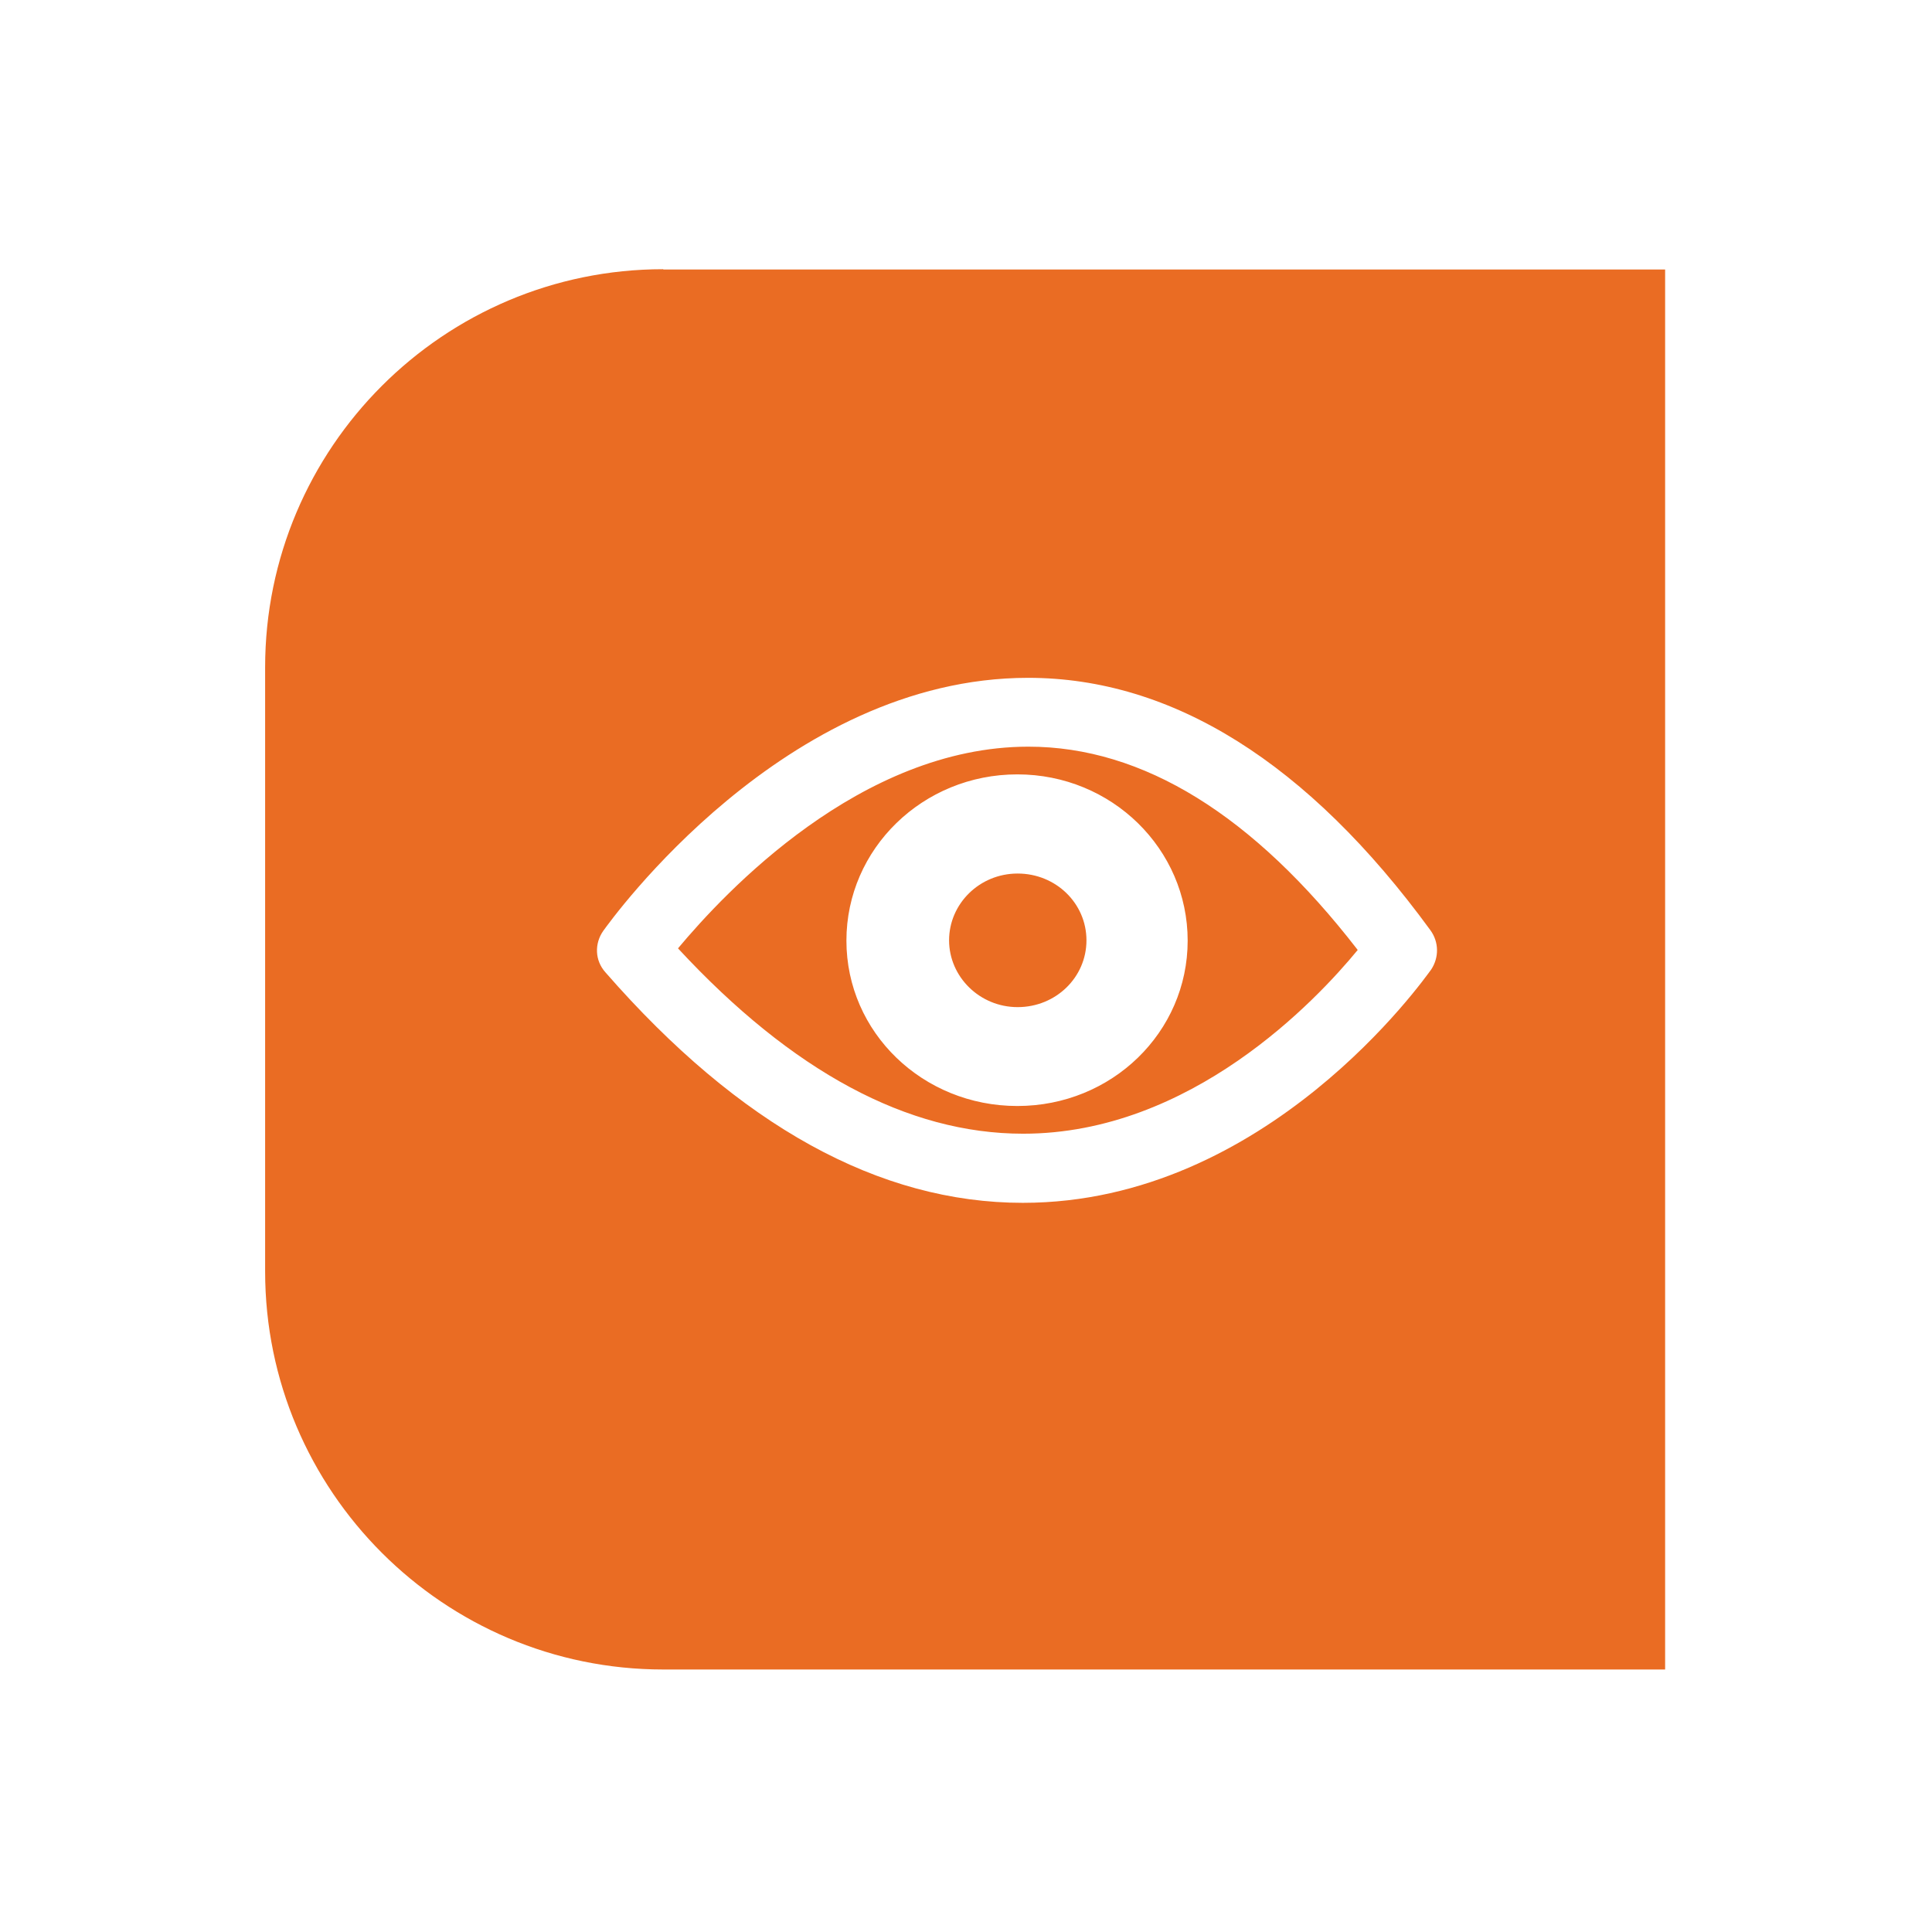 <?xml version="1.0" encoding="UTF-8"?>
<svg id="Layer_1" data-name="Layer 1" xmlns="http://www.w3.org/2000/svg" xmlns:xlink="http://www.w3.org/1999/xlink" viewBox="0 0 66.24 66.24">
  <defs>
    <style>
      .cls-1 {
        fill: #fff;
      }

      .cls-2 {
        fill: #ea6c23;
        filter: url(#drop-shadow-1);
      }
    </style>
    <filter id="drop-shadow-1" x="0" y="0" width="66.24" height="66.24" filterUnits="userSpaceOnUse">
      <feOffset dx="0" dy="1"/>
      <feGaussianBlur result="blur" stdDeviation="3"/>
      <feFlood flood-color="#64666a" flood-opacity=".4"/>
      <feComposite in2="blur" operator="in"/>
      <feComposite in="SourceGraphic"/>
    </filter>
  </defs>
  <path class="cls-2" d="M22.74,8.24h34.35v48H22.74c-7.53,0-13.65-6.12-13.65-13.65v-20.71c0-7.53,6.12-13.65,13.65-13.65Z"/>
  <path class="cls-1" d="M35.07,41.24c-4.92,0-9.72-2.64-14.31-7.9-.37-.41-.38-.99-.08-1.42.26-.36,6.21-8.68,14.57-8.68,4.94,0,9.6,2.91,13.79,8.65.3.41.3.94.03,1.35-.24.32-5.63,8-14,8h0ZM23.25,32.52h0c3.91,4.22,7.87,6.35,11.83,6.35,5.75,0,10.05-4.57,11.47-6.3-3.57-4.62-7.36-6.97-11.29-6.97-5.76,0-10.42,5.01-12.01,6.91h0ZM34.88,26.55h0c-3.24,0-5.86,2.55-5.86,5.7s2.62,5.67,5.86,5.67,5.84-2.53,5.84-5.67-2.6-5.7-5.84-5.7h0ZM34.89,34.53h0c-1.3,0-2.35-1.04-2.35-2.29s1.04-2.29,2.35-2.29,2.36,1.02,2.36,2.29-1.05,2.29-2.36,2.29h0Z"/>
</svg>